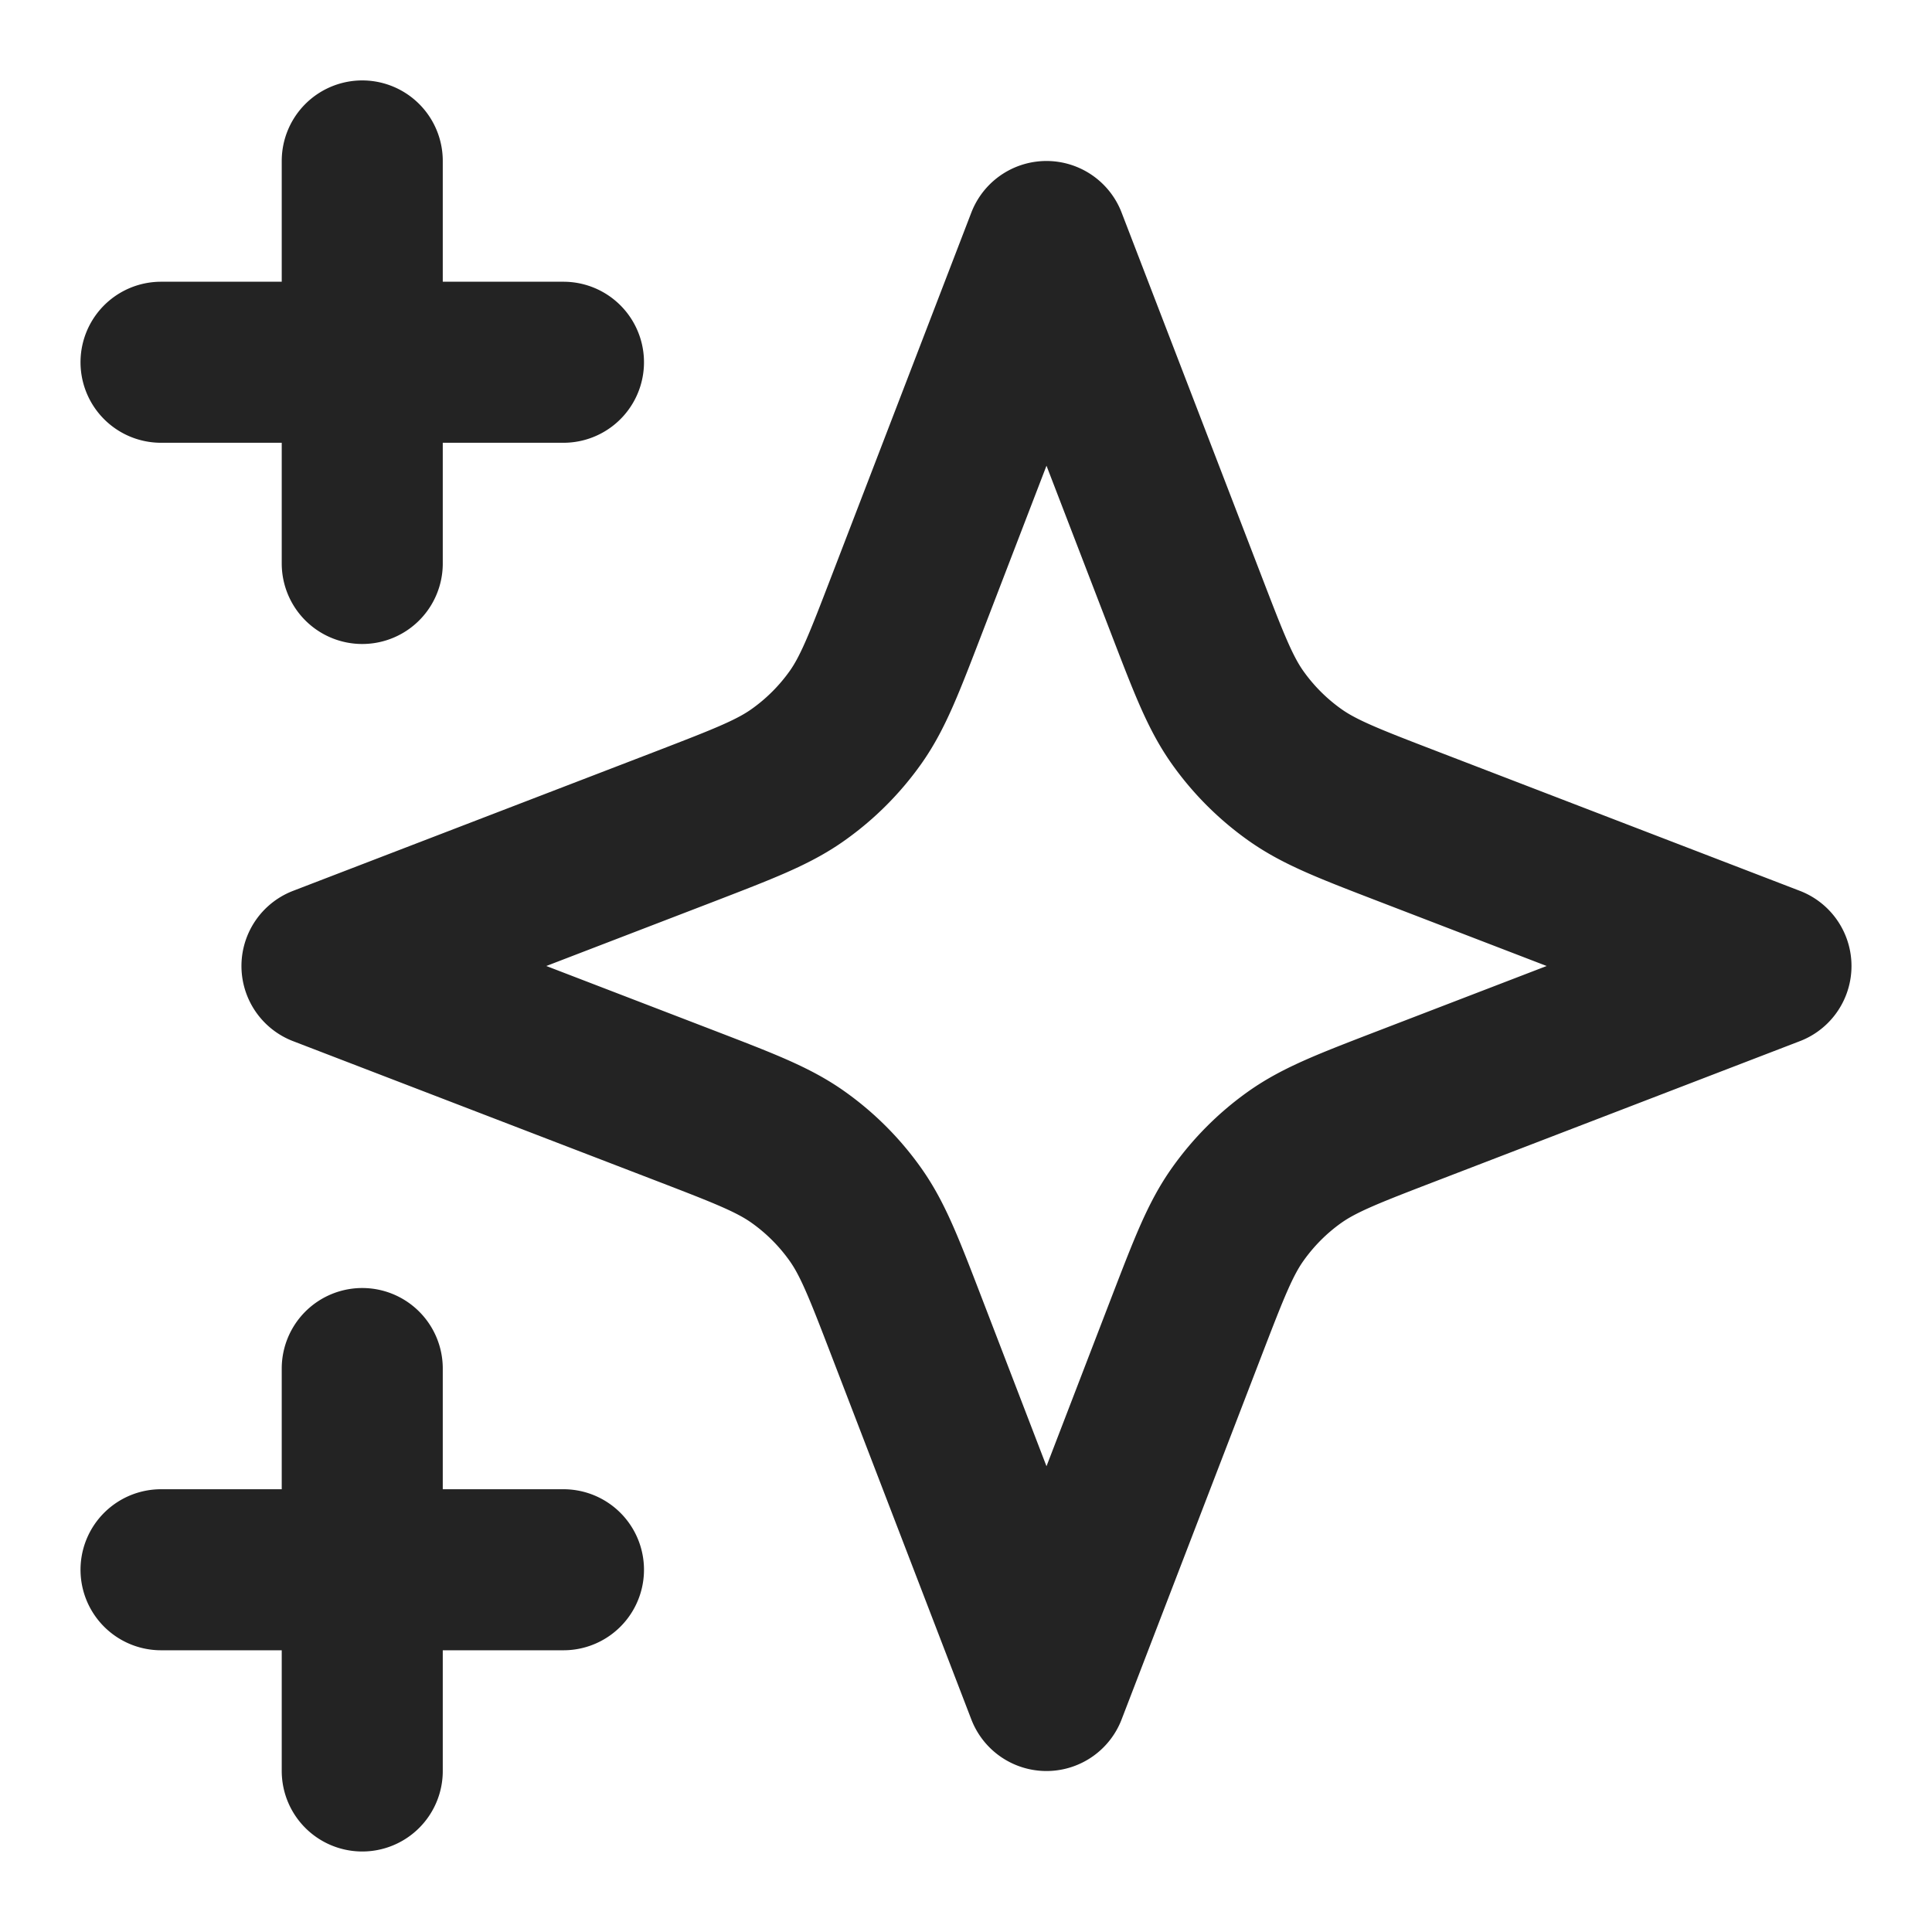 <svg width="20" height="20" fill="none" xmlns="http://www.w3.org/2000/svg"><g clip-path="url(#clip0_93_461)"><path d="M3.75 18.333v-4.166m0-8.334V1.666M1.667 3.75h4.166m-4.166 12.5h4.166m5-13.75L9.388 6.257c-.235.611-.352.917-.535 1.174a2.5 2.5 0 01-.589.588c-.257.183-.562.3-1.173.536L3.333 10l3.758 1.445c.61.235.916.352 1.173.535.228.162.427.361.589.589.183.257.3.562.535 1.173l1.445 3.758 1.446-3.758c.235-.61.352-.916.535-1.173.162-.228.36-.427.588-.589.258-.183.563-.3 1.174-.535L18.333 10l-3.757-1.445c-.611-.235-.917-.353-1.174-.536a2.5 2.5 0 01-.588-.588c-.183-.257-.3-.563-.535-1.174L10.833 2.5z" stroke="#232323" stroke-width="1.667" stroke-linecap="round" stroke-linejoin="round"/></g><defs><clipPath id="clip0_93_461"><path fill="#fff" d="M0 0h20v20H0z"/></clipPath></defs></svg>